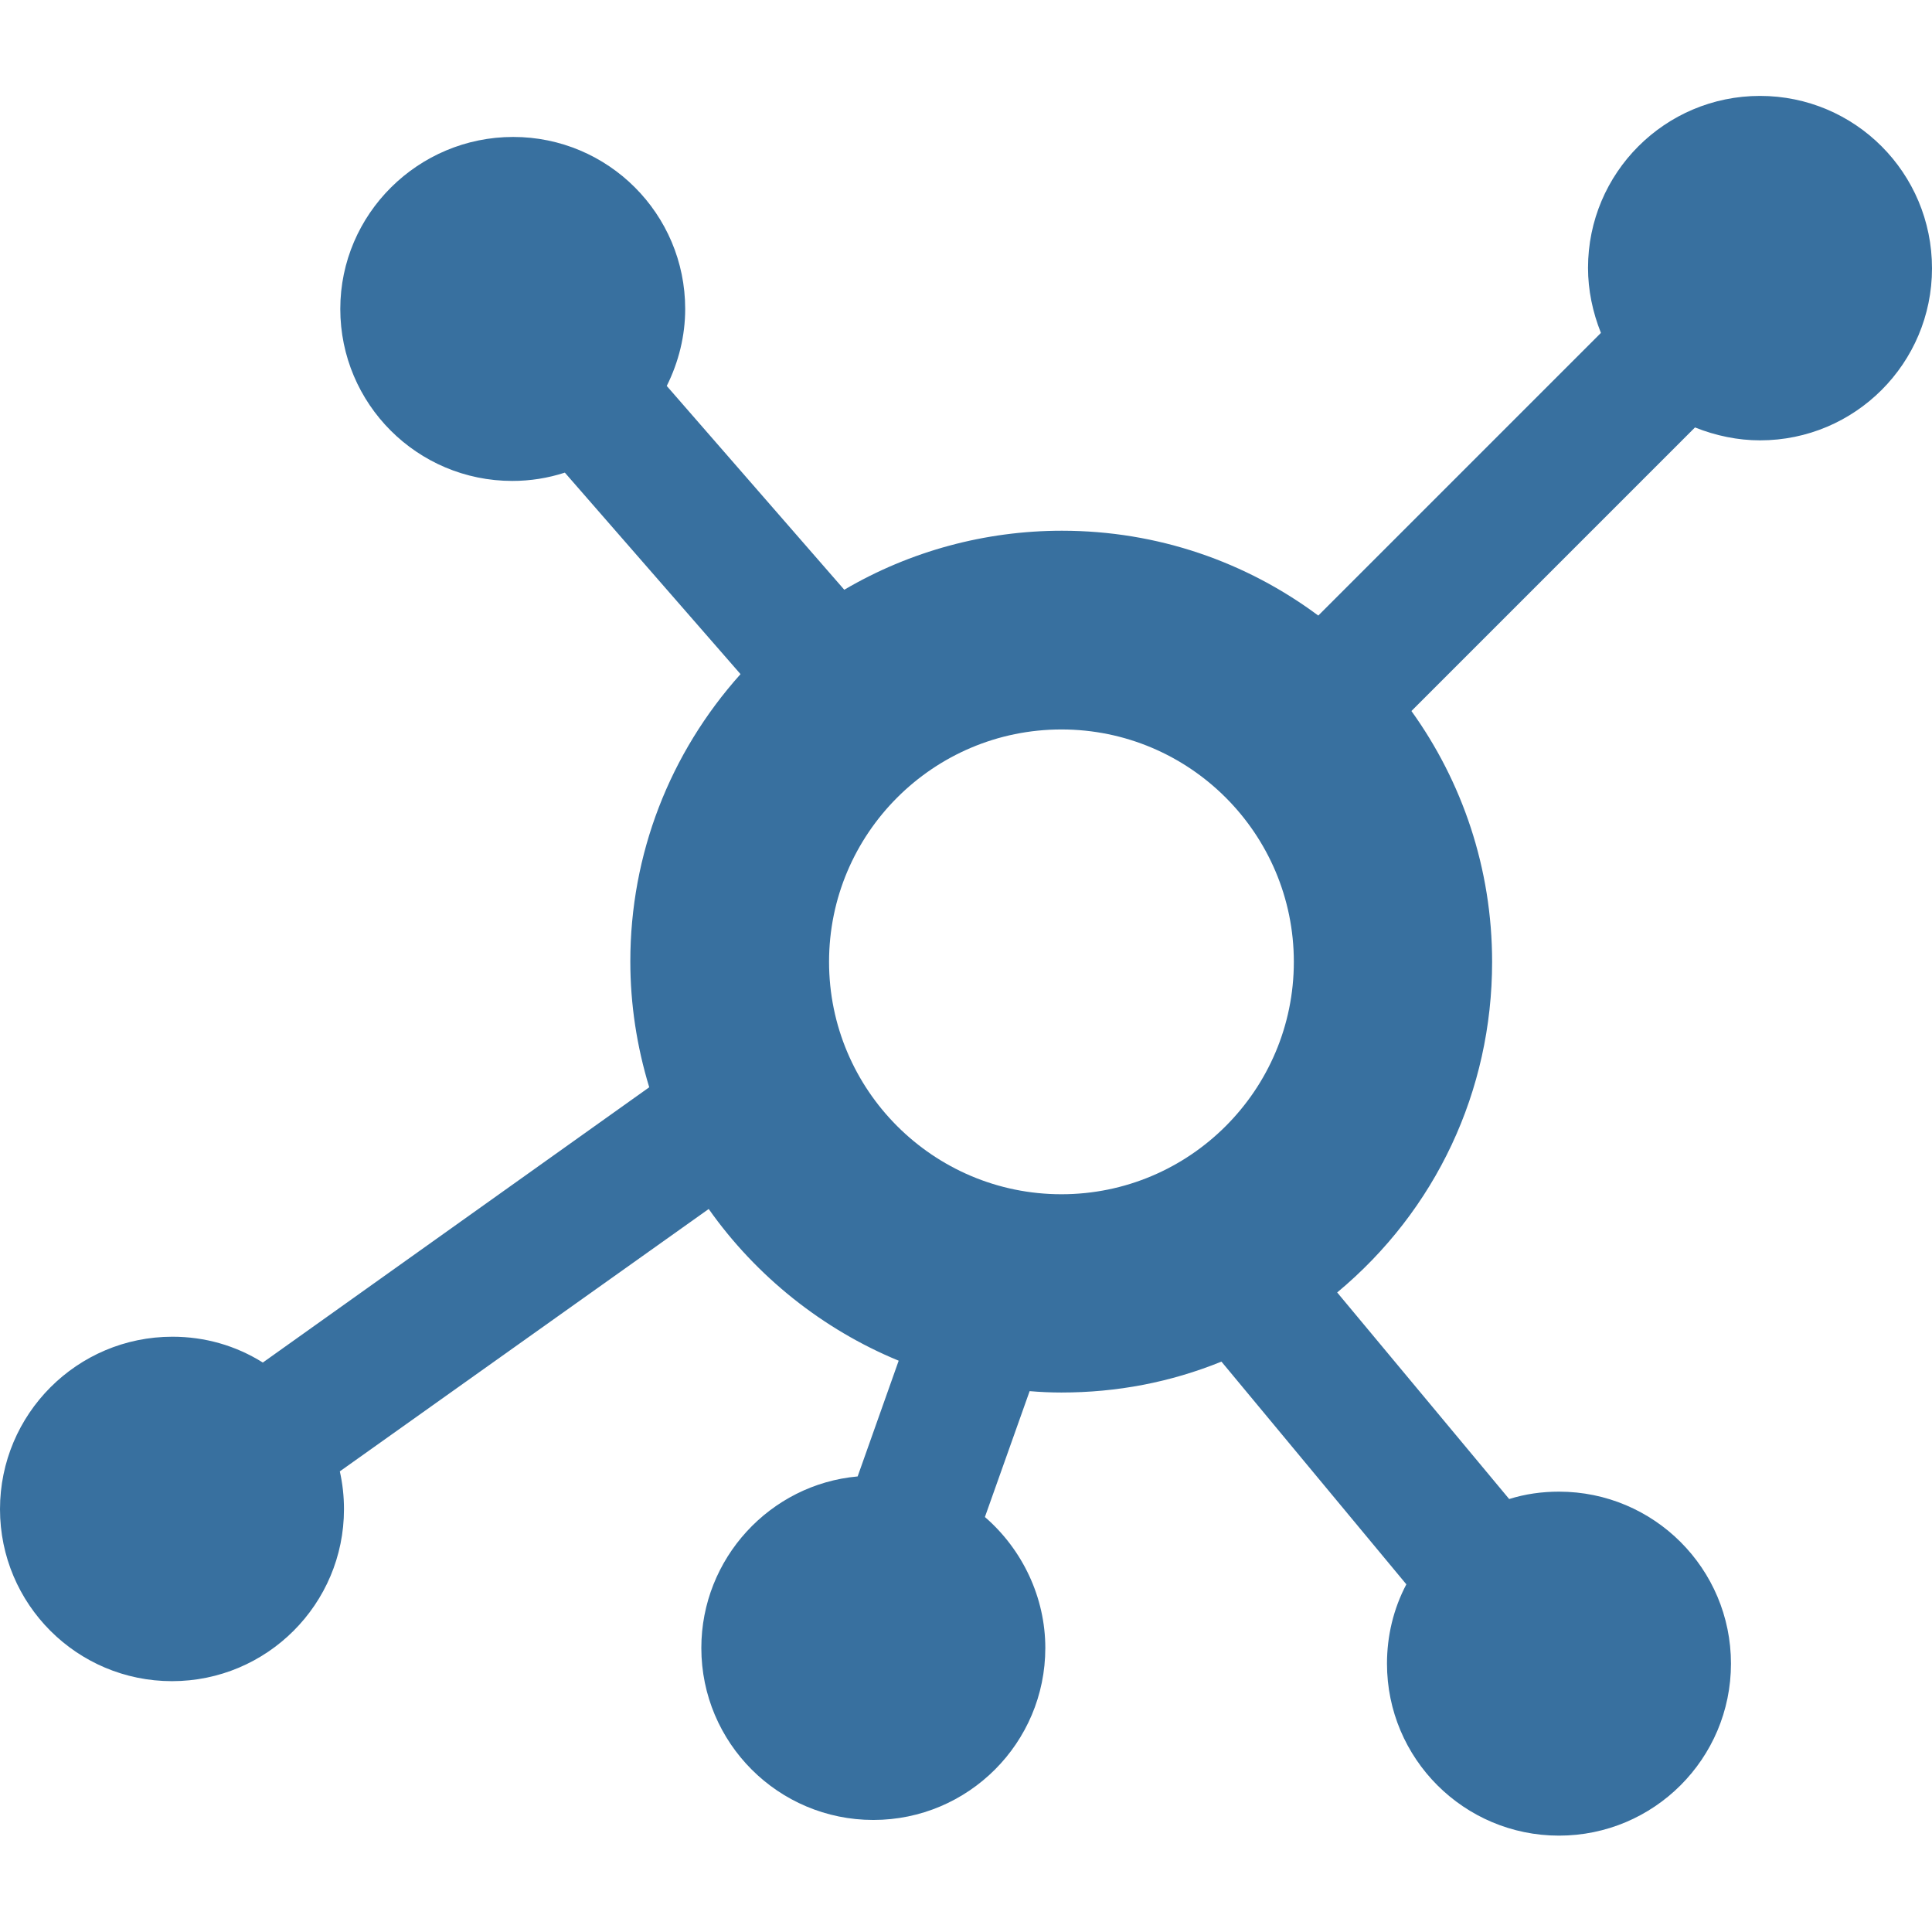 <svg xmlns="http://www.w3.org/2000/svg" xmlns:xlink="http://www.w3.org/1999/xlink" id="Capa_1" x="0px" y="0px" viewBox="0 0 419 419" style="enable-background:new 0 0 419 419;" xml:space="preserve"><style type="text/css">	.st0{fill:#38709F;}</style><path class="st0" d="M381.7,20.8c-20.6,0-37.3,16.7-37.3,37.3c0,4.8,1,9.6,2.8,14.1l-61.3,61.3c-15.6-11.6-34.8-18.4-55.6-18.4 c-16.6,0-32.9,4.4-47.2,12.8l-38.5-44.2c2.6-5.2,4-10.9,4-16.7c0-20.6-16.7-37.3-37.3-37.3S73.8,46.4,73.8,67s16.7,37.3,37.3,37.3 c3.9,0,7.7-0.6,11.4-1.8l38.1,43.7c-15.4,17.2-23.9,39.1-23.9,62.3c0,9.3,1.4,18.4,4.1,27.3L57,295.5c-5.9-3.7-12.6-5.6-19.6-5.6 C16.7,289.9,0,306.7,0,327.3c0,20.6,16.7,37.3,37.3,37.3s37.3-16.7,37.3-37.3c0-2.8-0.3-5.5-0.9-8.2l80-56.9 c10.3,14.6,24.7,26.1,41.2,32.9l-8.9,25.1c-19,1.7-33.9,17.8-33.9,37.2c0,20.6,16.7,37.3,37.3,37.3s37.3-16.7,37.3-37.3 c0-10.9-4.9-21.3-13.1-28.4l9.7-27.3c2.3,0.2,4.6,0.3,6.9,0.3c12,0,23.6-2.2,34.7-6.7l40.1,48.3c-2.8,5.3-4.2,11.2-4.2,17.2 c0,20.6,16.7,37.3,37.3,37.3c20.6,0,37.3-16.7,37.3-37.3c0-20.6-16.7-37.3-37.3-37.3c-3.7,0-7.3,0.5-10.8,1.6L290,280.3 c21.4-17.8,33.6-43.7,33.6-71.7c0-20.3-6.5-39.1-17.5-54.4l61.5-61.5c4.5,1.8,9.3,2.8,14.1,2.8c20.6,0,37.3-16.7,37.3-37.3 C419,37.5,402.3,20.8,381.7,20.8z M230.2,158.2c27.8,0,50.4,22.6,50.4,50.4S258,259,230.2,259s-50.4-22.6-50.4-50.4 C179.8,180.8,202.4,158.2,230.2,158.2z"></path></svg>